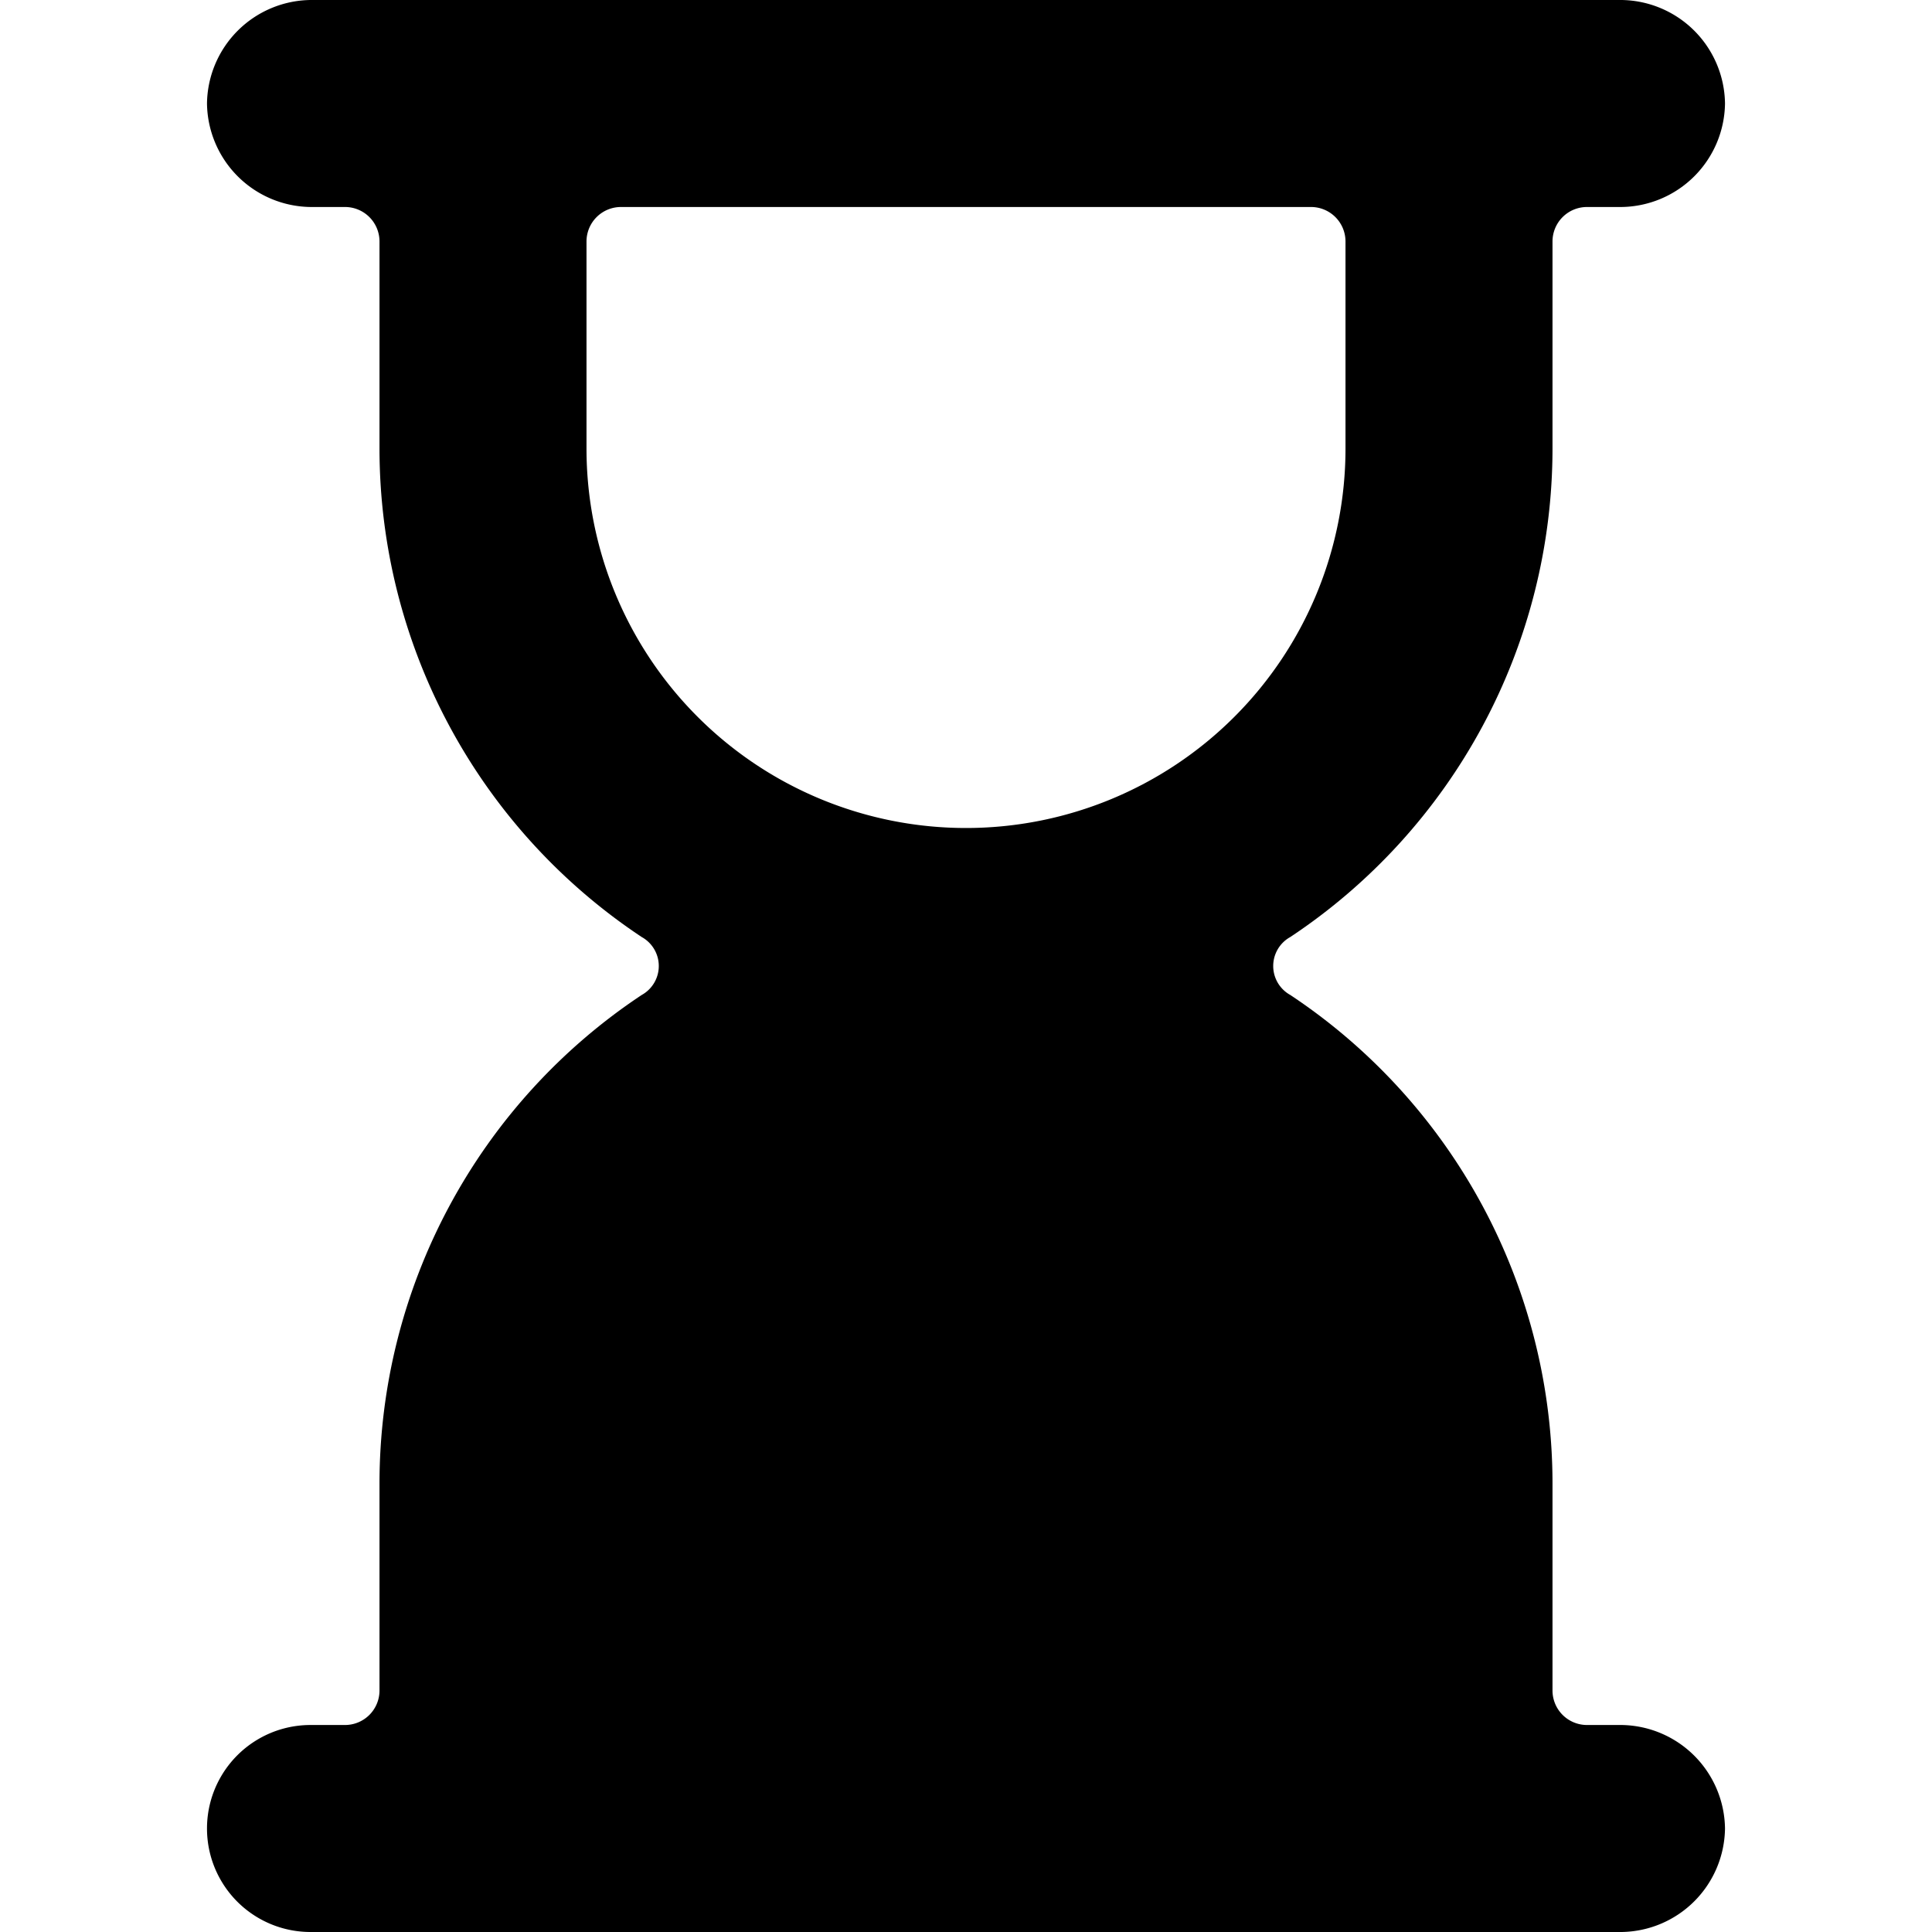 <svg xmlns="http://www.w3.org/2000/svg" viewBox="0 0 14 14">
  <path d="M12.5,13.25a.76.76,0,0,0-.75-.75H11.5a.25.25,0,0,1-.25-.25v-1.5a4.25,4.25,0,0,0-1.9-3.54.24.24,0,0,1,0-.42,4.25,4.25,0,0,0,1.9-3.54V1.75a.25.25,0,0,1,.25-.25h.25A.76.76,0,0,0,12.5.75.76.76,0,0,0,11.75,0H2.25A.76.76,0,0,0,1.5.75a.76.76,0,0,0,.75.75H2.5a.25.25,0,0,1,.25.25v1.5a4.25,4.25,0,0,0,1.9,3.54.24.24,0,0,1,0,.42,4.25,4.25,0,0,0-1.9,3.54v1.5a.25.25,0,0,1-.25.25H2.25a.75.75,0,0,0,0,1.5h9.5A.76.76,0,0,0,12.5,13.25ZM4.25,1.75A.25.25,0,0,1,4.5,1.5h5a.25.25,0,0,1,.25.25v1.5a2.75,2.75,0,0,1-5.5,0Z" style="fill: #000000"/>
</svg>
